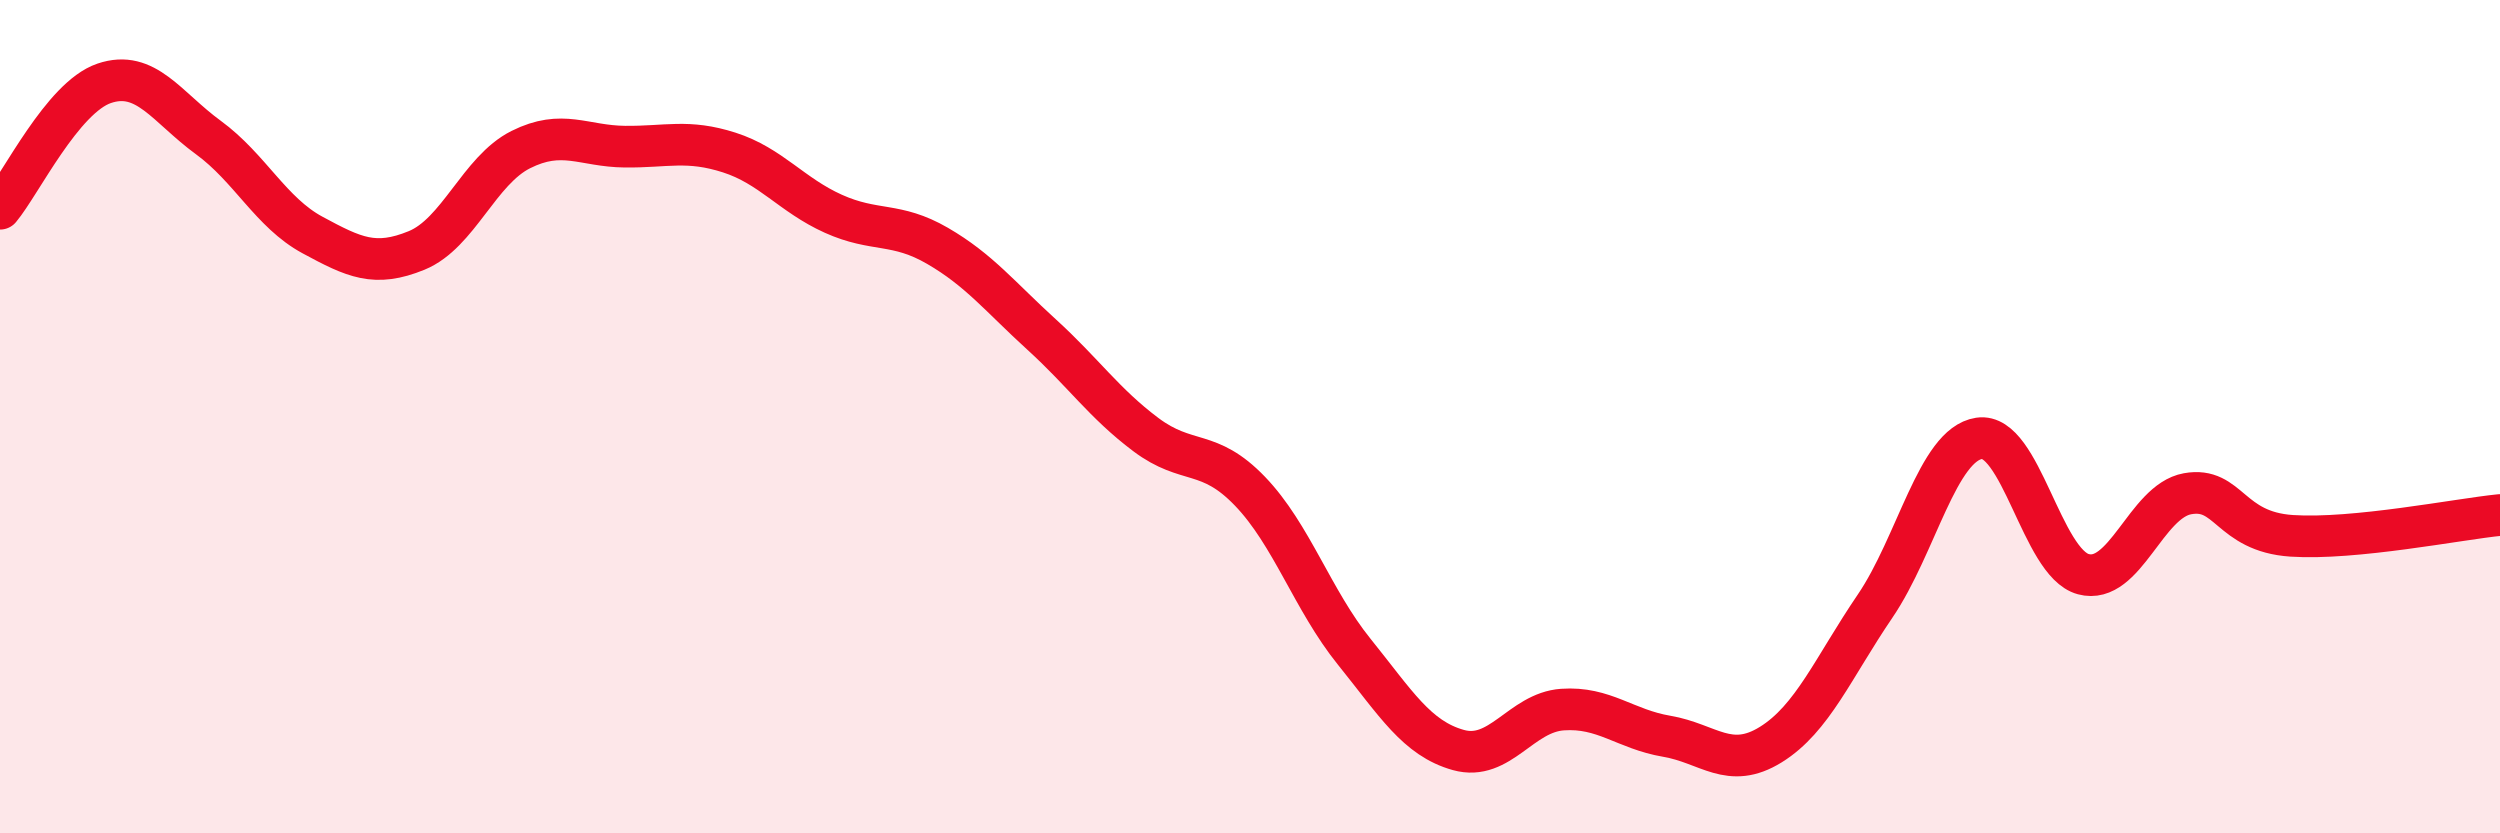 
    <svg width="60" height="20" viewBox="0 0 60 20" xmlns="http://www.w3.org/2000/svg">
      <path
        d="M 0,5.01 C 0.5,4.41 1.5,2.34 2.5,2 C 3.5,1.66 4,2.57 5,3.3 C 6,4.03 6.5,5.1 7.5,5.64 C 8.5,6.18 9,6.42 10,6.01 C 11,5.6 11.5,4.09 12.5,3.59 C 13.5,3.09 14,3.51 15,3.52 C 16,3.53 16.5,3.34 17.5,3.66 C 18.5,3.98 19,4.68 20,5.13 C 21,5.58 21.5,5.32 22.5,5.9 C 23.5,6.48 24,7.12 25,8.03 C 26,8.94 26.5,9.68 27.5,10.43 C 28.5,11.18 29,10.75 30,11.79 C 31,12.83 31.5,14.4 32.5,15.64 C 33.5,16.88 34,17.72 35,18 C 36,18.28 36.5,17.1 37.5,17.03 C 38.5,16.96 39,17.5 40,17.67 C 41,17.84 41.5,18.49 42.5,17.87 C 43.5,17.25 44,16.02 45,14.55 C 46,13.08 46.5,10.67 47.5,10.52 C 48.5,10.37 49,13.51 50,13.78 C 51,14.05 51.5,12.03 52.5,11.85 C 53.5,11.67 53.5,12.76 55,12.86 C 56.5,12.96 59,12.46 60,12.36L60 20L0 20Z"
        fill="#EB0A25"
        opacity="0.1"
        stroke-linecap="round"
        stroke-linejoin="round"
      />
      <path
        d="M 0,5.01 C 0.5,4.41 1.5,2.34 2.5,2 C 3.5,1.66 4,2.57 5,3.3 C 6,4.03 6.5,5.1 7.5,5.64 C 8.5,6.18 9,6.42 10,6.01 C 11,5.6 11.5,4.09 12.5,3.59 C 13.5,3.09 14,3.51 15,3.52 C 16,3.53 16.5,3.34 17.5,3.66 C 18.5,3.98 19,4.68 20,5.13 C 21,5.58 21.5,5.32 22.5,5.9 C 23.5,6.48 24,7.12 25,8.03 C 26,8.94 26.5,9.68 27.5,10.43 C 28.5,11.18 29,10.75 30,11.79 C 31,12.83 31.5,14.4 32.5,15.64 C 33.5,16.88 34,17.72 35,18 C 36,18.28 36.5,17.1 37.5,17.03 C 38.5,16.96 39,17.5 40,17.67 C 41,17.84 41.5,18.49 42.5,17.87 C 43.5,17.25 44,16.02 45,14.55 C 46,13.08 46.5,10.67 47.5,10.52 C 48.5,10.37 49,13.51 50,13.78 C 51,14.05 51.5,12.03 52.5,11.85 C 53.5,11.67 53.5,12.76 55,12.86 C 56.5,12.96 59,12.46 60,12.36"
        stroke="#EB0A25"
        stroke-width="1"
        fill="none"
        stroke-linecap="round"
        stroke-linejoin="round"
      />
    </svg>
  